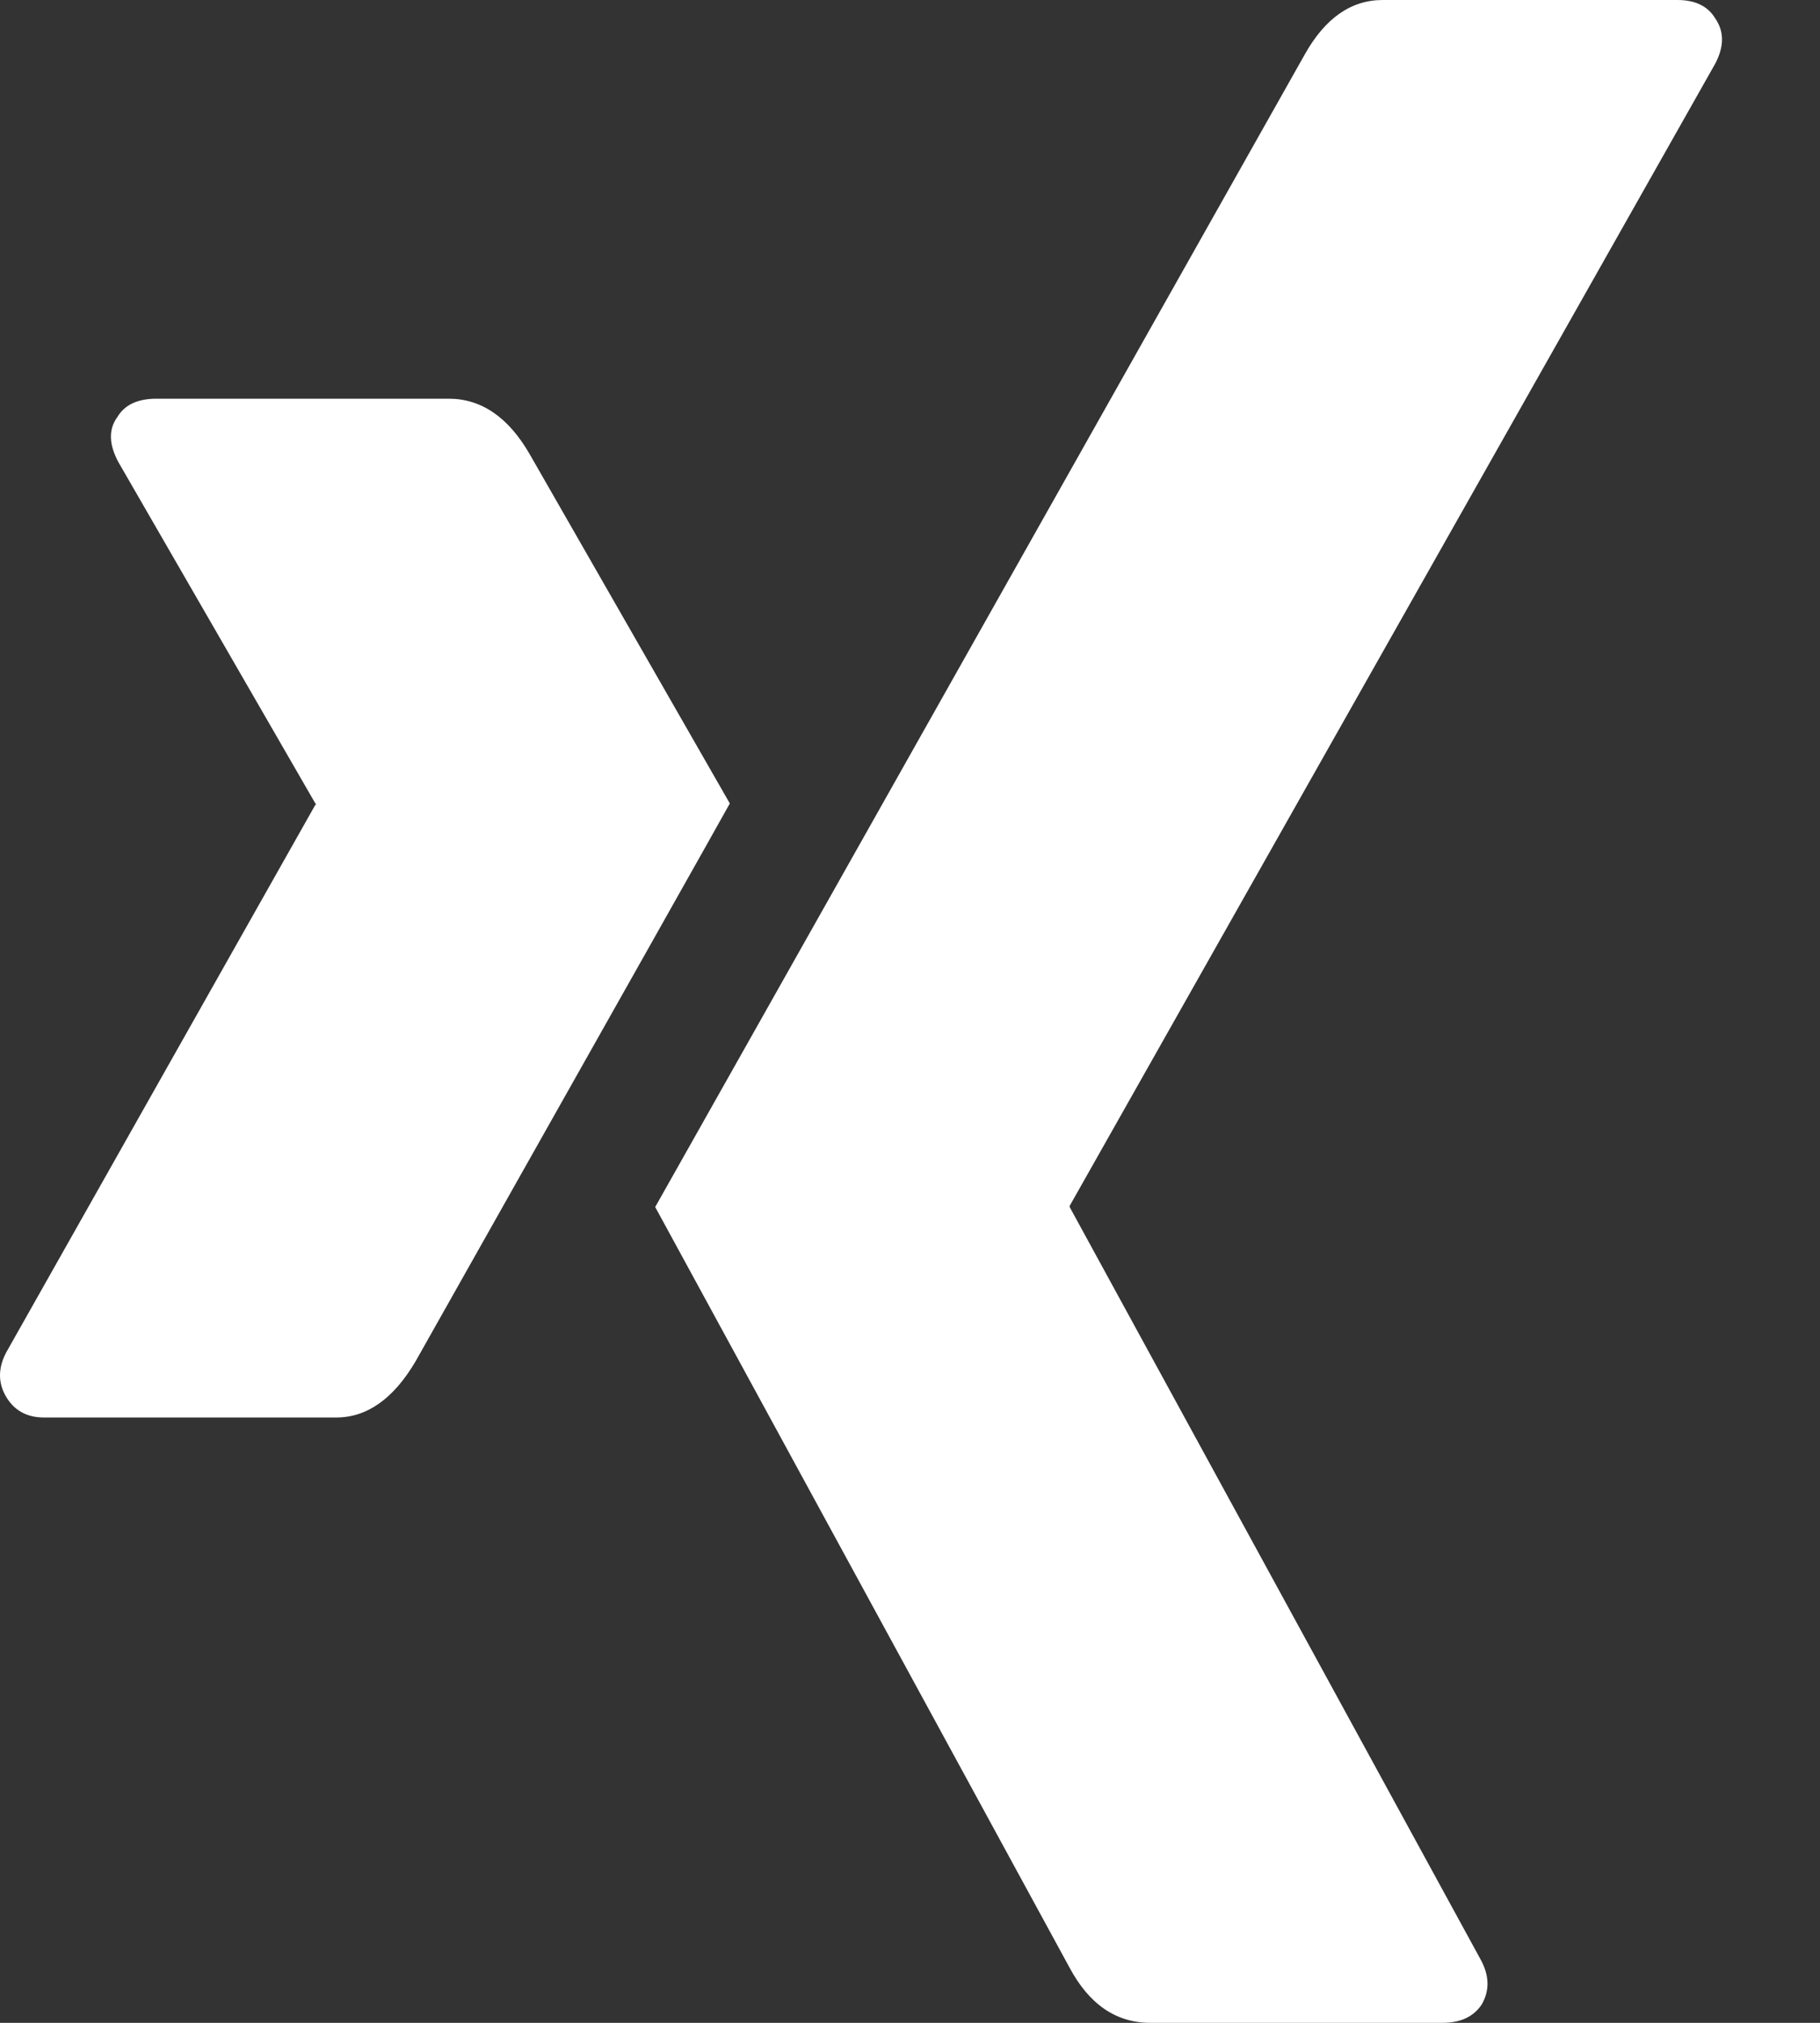 <?xml version="1.0" encoding="UTF-8"?>
<svg xmlns="http://www.w3.org/2000/svg" width="18" height="20" viewBox="0 0 18 20" fill="none">
  <rect x="0" y="0" width="18" height="20" fill="#333333" stroke="none"/>
  <path d="M3.325 14.015C3.631 14.015 3.893 13.829 4.111 13.458C6.102 9.928 7.138 8.09 7.218 7.944L5.236 4.486C5.026 4.124 4.76 3.942 4.438 3.942H1.548C1.362 3.942 1.233 4.002 1.161 4.123C1.072 4.244 1.076 4.394 1.172 4.571L3.119 7.944C3.127 7.953 3.127 7.957 3.119 7.957L0.06 13.374C-0.02 13.528 -0.02 13.673 0.06 13.809C0.141 13.946 0.266 14.015 0.435 14.015H3.325Z" fill="white"></path>
  <path d="M16.589 0H13.675C13.361 0 13.103 0.181 12.901 0.544C8.766 7.88 6.626 11.677 6.48 11.934L10.579 19.456C10.773 19.818 11.039 20 11.377 20H14.267C14.444 20 14.573 19.94 14.654 19.819C14.734 19.681 14.731 19.532 14.642 19.371L10.579 11.934V11.923L16.964 0.629C17.053 0.46 17.053 0.311 16.964 0.182C16.891 0.061 16.767 0 16.589 0Z" fill="white"></path>
</svg>
